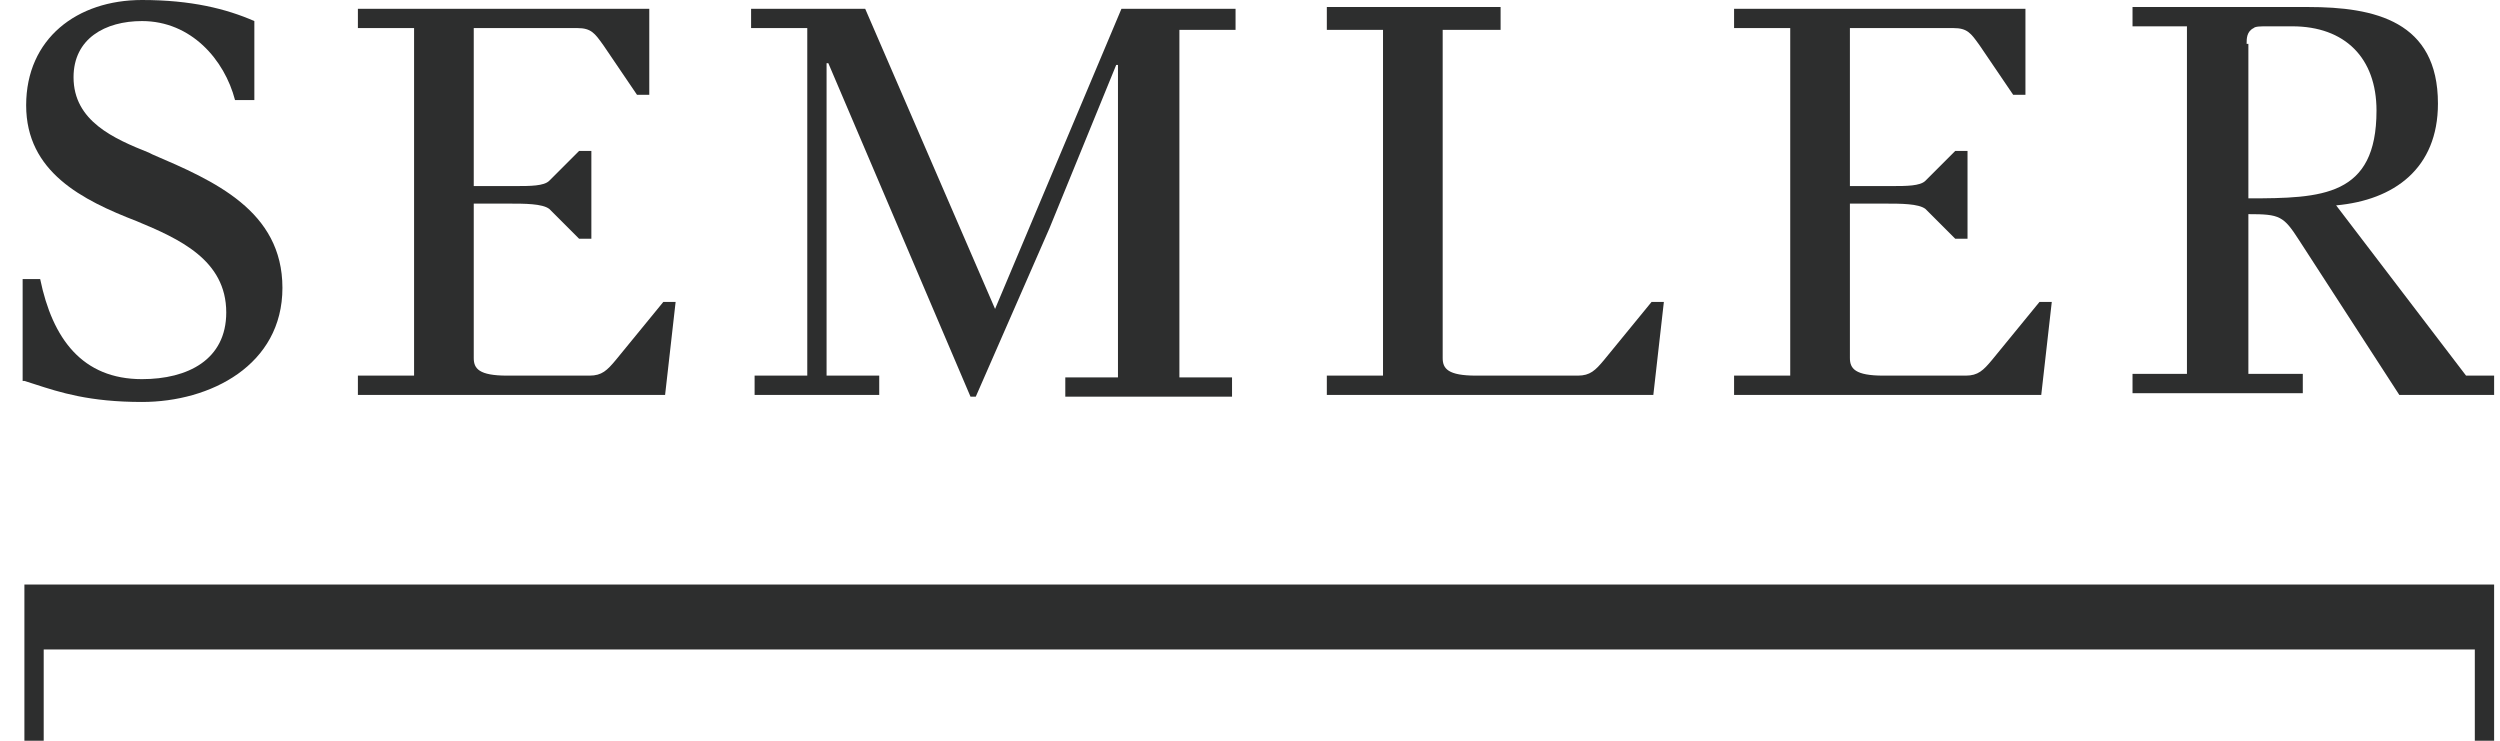 <svg width="108" height="32" viewBox="0 0 108 32" fill="none" xmlns="http://www.w3.org/2000/svg">
<path fill-rule="evenodd" clip-rule="evenodd" d="M107.746 17.062H103.651L99.329 10.389C98.646 9.327 98.495 9.251 97.13 9.251V16.152H99.481V16.986H92.125V16.152H94.476V1.137H92.125V0.303H99.708C102.589 0.303 105.319 0.91 105.319 4.474C105.319 7.28 103.424 8.645 100.921 8.872L106.533 16.227H107.746V17.062ZM97.357 1.213C97.054 1.365 97.054 1.668 97.054 1.896H97.13V8.569C100.315 8.569 102.665 8.493 102.665 4.777C102.665 2.502 101.3 1.137 99.025 1.137H97.964C97.661 1.137 97.433 1.137 97.357 1.213Z" fill="#2D2E2E"/>
<path d="M88.637 13.043L88.182 17.062H74.912V16.227H77.338V1.213H74.912V0.379H87.499V4.095H86.969L85.528 1.972L85.508 1.944C85.143 1.433 84.987 1.213 84.39 1.213H79.916V8.038H81.736C82.343 8.038 82.95 8.038 83.177 7.81L84.466 6.521H84.997V10.313H84.466L83.177 9.024C82.874 8.796 82.115 8.796 81.433 8.796H79.916V15.469C79.916 15.924 80.144 16.227 81.357 16.227H84.921C85.452 16.227 85.68 16 86.059 15.545L88.106 13.043H88.637Z" fill="#2D2E2E"/>
<path d="M71.879 13.043L71.424 17.062H57.319V16.227H59.746V1.289H57.319V0.303H64.826V1.289H62.324V15.469C62.324 15.924 62.551 16.227 63.765 16.227H68.163C68.694 16.227 68.921 16 69.3 15.545L71.348 13.043H71.879Z" fill="#2D2E2E"/>
<path d="M53.376 0.379V1.289H50.95V16.303H53.224V17.137H46.021V16.303H48.296V2.806H48.22L45.338 9.858L42.153 17.137H41.926L35.784 2.73H35.708V16.227H37.983V17.062H32.599V16.227H34.874V1.213H32.447V0.379H37.376L42.987 13.346L48.447 0.379H53.376Z" fill="#2D2E2E"/>
<path d="M29.187 13.043L28.732 17.062H15.461V16.227H17.888V1.213H15.461V0.379H28.049V4.095H27.518L26.078 1.972L26.058 1.944C25.693 1.433 25.536 1.213 24.94 1.213H20.466V8.038H22.286C22.893 8.038 23.499 8.038 23.727 7.81L25.016 6.521H25.547V10.313H25.016L23.727 9.024C23.424 8.796 22.665 8.796 21.983 8.796H20.466V15.469C20.466 15.924 20.694 16.227 21.907 16.227H25.471C26.002 16.227 26.229 16 26.608 15.545L28.656 13.043H29.187Z" fill="#2D2E2E"/>
<path d="M1.488 16.594C1.341 16.547 1.197 16.5 1.054 16.455H0.978V12.057H1.736C2.267 14.635 3.556 16.379 6.134 16.379C8.106 16.379 9.774 15.545 9.774 13.498C9.774 11.223 7.727 10.313 5.907 9.555C3.556 8.645 1.13 7.431 1.13 4.55C1.13 1.668 3.329 0 6.134 0C8.258 0 9.774 0.379 10.988 0.91V4.322H10.153C9.698 2.578 8.258 0.91 6.134 0.91C4.542 0.91 3.177 1.668 3.177 3.337C3.177 5.232 4.921 5.991 6.438 6.597L6.589 6.673C9.243 7.81 12.201 9.1 12.201 12.436C12.201 15.773 9.092 17.365 6.134 17.365C3.86 17.365 2.589 16.952 1.488 16.594Z" fill="#2D2E2E"/>
<path d="M1.054 32V25.251H107.746V32H106.912V28.057H1.888V32H1.054Z" fill="#2D2E2E"/>
</svg>
